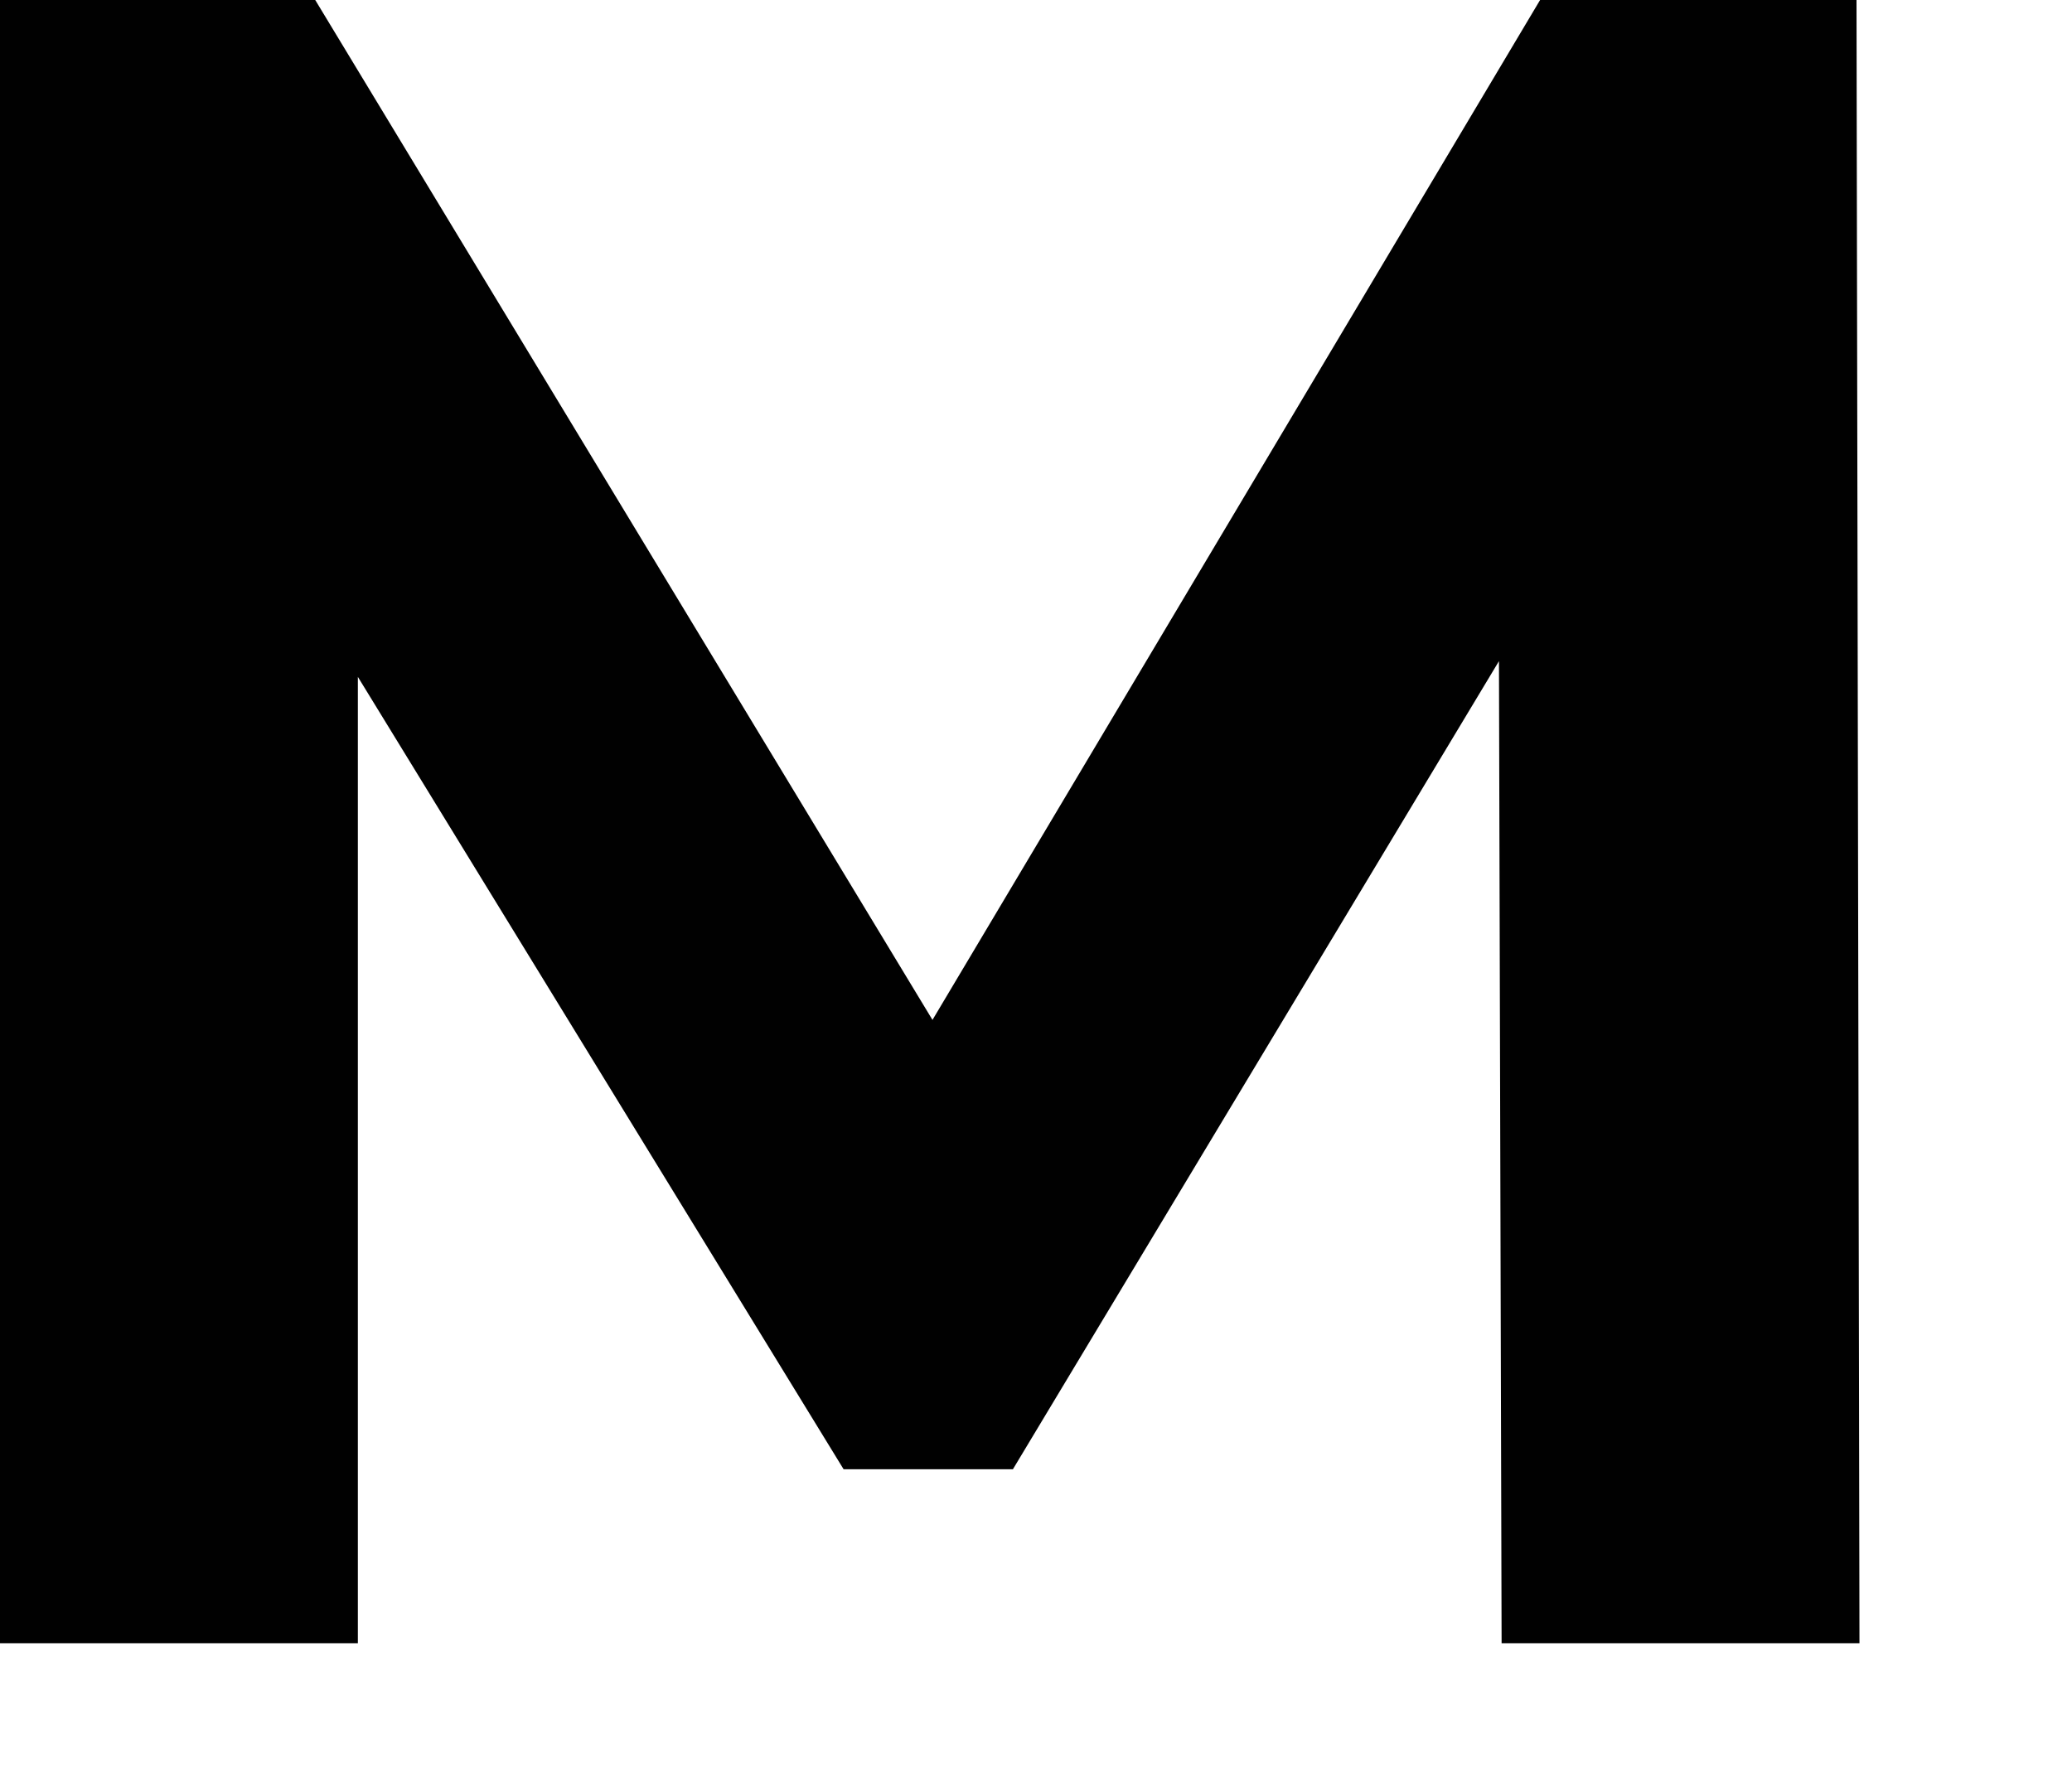 <?xml version="1.0" encoding="utf-8"?>
<svg xmlns="http://www.w3.org/2000/svg" fill="none" height="100%" overflow="visible" preserveAspectRatio="none" style="display: block;" viewBox="0 0 7 6" width="100%">
<path d="M0 5.552V0H1.065L3.436 3.918H2.869L5.203 0H6.272L6.282 5.552H5.073L5.063 1.848H5.296L3.422 4.964H2.85L0.94 1.848H1.209V5.552H0Z" fill="#010101" id="Vector"/>
</svg>
